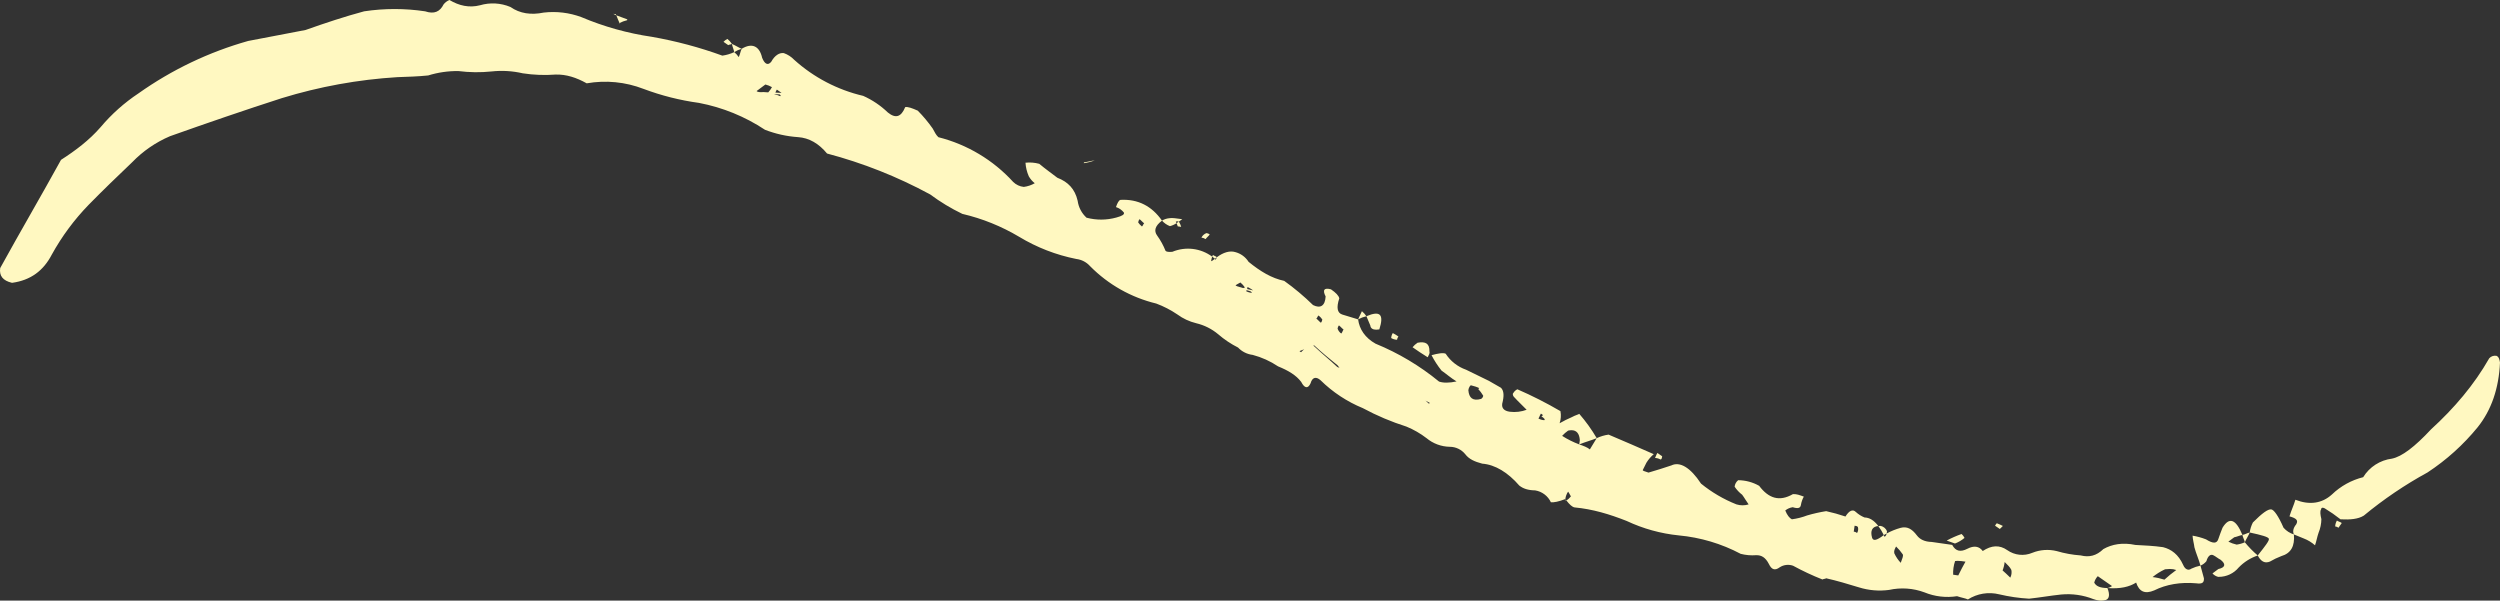 <svg xmlns="http://www.w3.org/2000/svg" xmlns:xlink="http://www.w3.org/1999/xlink" id="Group_471" data-name="Group 471" width="1282.108" height="308" viewBox="0 0 1282.108 308"><rect x="0" y="0" width="1282.108" height="308" fill="#333333" stroke="none"/><defs><clipPath id="clip-path"><path id="Path_32" data-name="Path 32" d="M371.52,64.942l-1.26-.643,1.328.178c.085.178.161.38.254.567-.11-.034-.211-.076-.321-.1m1.615,4.245c.127-.051.228-.118.347-.161-.567-1.218-1.108-2.706-1.64-3.983,1.979.71,3.611,1.361,5.623,2.08l-.059.448a16.134,16.134,0,0,0-3.924,1.454l.1.228Zm53.68,9.471a6.878,6.878,0,0,1,2-1.5,11.025,11.025,0,0,1,2.309,2.571c-.482.364-1.37.245-1.869.626-.82-.575-1.641-1.125-2.444-1.7m184.869,61.806c1.818-.186,3.7-.8,5.513-1a26.734,26.734,0,0,1-5.581,1.438Zm48.1,32.827c-.195-.583-.389-1.175-.609-1.657.338-.211.71-.448,1.091-.7a1.426,1.426,0,0,0-1.5-.025,3.653,3.653,0,0,1,.406.727,10.57,10.57,0,0,1-3.4,1.547,10.417,10.417,0,0,1-4.076-2.833,8.881,8.881,0,0,1,3.763-1.235c1.378-.262,3.56.068,6.638.5-.668.49-1.285.939-1.835,1.319a.733.733,0,0,1,.271.237,9.588,9.588,0,0,1,1,2.376c-.44-.059-1.311-.186-1.75-.254m12.143,5.776a4.569,4.569,0,0,1,2.571-2.317,3.313,3.313,0,0,1,1.691.685c-.558.812-1.573,1.573-2.131,2.393a4.564,4.564,0,0,0-2.131-.761m86.608,45.055c-.7-1.429-1.3-3.315-2-4.752,7.137-3,9.074-.939,6.63,6.765a9.222,9.222,0,0,1-1.59.152c-1.8,0-2.9-.736-3.044-2.165m4.634,2.013c1.683.685,3.323,1.818,5.446,2.562-2.122-.744-3.763-1.877-5.446-2.562m6.08,4.439a5.292,5.292,0,0,1,.82-2.554,21.806,21.806,0,0,1,2.875,1.75,3.39,3.39,0,0,0-.7,1.683,6.393,6.393,0,0,1-2.993-.879m10.959,4.71a11.03,11.03,0,0,1,2.571-2.317c4.135-.761,6.19.44,6.071,4.448.313.947-.254,1.75-.879,3.01-2.884-1.75-5.319-3.442-7.763-5.141m29.318,20.075c1.252.4,2.681.829,4.3,1.277-1.624-.448-3.053-.879-4.3-1.277m35.947,15.018c.262.1.533.211.8.3-.271-.093-.541-.2-.8-.3m59.041,21.614c.567-.8.685-1.683,1.252-2.495.812.558,1.632,1.125,2.452,1.7-.135.871-.186,1.3-.685,1.683a8.745,8.745,0,0,0-3.019-.888m-45.892,21.276c.178.22.33.414.49.626a2.067,2.067,0,0,0-.271.2c-.1-.355-.169-.643-.22-.829m394.744,13.91a6.505,6.505,0,0,1,.888-3.019c.8.558,1.682.693,2.494,1.268-.566.812-1.124,1.615-1.691,2.435a3.448,3.448,0,0,0-1.691-.685m-174.435-.364c.567-.812.617-1.268,1.066-1.192a29.4,29.4,0,0,1,2.951,1.319c-.508.381-1.057,1.184-1.573,1.556-.8-.558-1.623-1.133-2.444-1.683m-24.8,7.628a52.342,52.342,0,0,1,7.644-3.374,6.673,6.673,0,0,1,1.505,2,17.125,17.125,0,0,1-4.888,2.875c-.44-.059-1.691-.685-4.262-1.5m159.517,7.627c3.831-4.828,6.029-7.636,5.708-8.575s-3.754-1.894-9.826-3.2a16.2,16.2,0,0,1,1.632-5.141c4.685-4.7,7.712-6.951,9.446-6.7,1.319.195,3.577,3.2,6.274,9.4a11.679,11.679,0,0,0,5.319,3.442c-.685-1.446-.44-3.2,1.184-5.2,1.192-2.072.017-3.12-3.45-4.076.88-3,2.14-5.505,3.027-8.515,7.2,2.824,13.581,1.945,18.722-2.689a35.531,35.531,0,0,1,16.042-8.887,20.288,20.288,0,0,1,14.781-9.513c5.074-1.057,11.576-5.953,20.033-15.027,11.856-10.824,22.062-22.781,29.833-36.446a4.02,4.02,0,0,1,3.763-1.243c1.243.609,1.5,2,1.751,3.382q-.863,20.016-11.467,33.258a114.113,114.113,0,0,1-25.681,23.153,207.654,207.654,0,0,0-32.709,22.155c-2.951,1.827-7.01,2.131-11.915,1.894a81.772,81.772,0,0,0-8.126-5.649c-1.252-.626-1.768-.245-1.886.617-.566.82-.372,2.647.186,4.955a19.1,19.1,0,0,1-1.437,6.951c-.761,2.122-1.074,4.33-1.827,6.452a18.649,18.649,0,0,0-5.759-3.5c-1.7-.693-3.374-1.4-5.065-2.072.49,5.885-1.378,9.64-6.52,11.137a38.364,38.364,0,0,0-5.767,2.765,4.93,4.93,0,0,1-1.86.406c-1.632,0-3.112-1.065-4.406-3.543m-77.1,16.7.093.008-.093-.008M432.328,83.935a11.286,11.286,0,0,1,2.3,2.554c.634-1.243.9-2.993,1.514-4.262a15.477,15.477,0,0,0-3.814,1.708m17.437,20.642a13.851,13.851,0,0,0,1.911-2.672,13.1,13.1,0,0,0-3.374-1.37c-1.505,1.116-3.027,2.249-4.516,3.374.372.5,1.683.685,3.509.508.524.076,1.344.118,2.469.161m3.662.118c.964.051,2.029.1,3.188.152-.795-.566-1.607-1.116-2.435-1.691a8.6,8.6,0,0,0-.753,1.539m-.5.972a8.231,8.231,0,0,1,2.993.879c.516-.38.068-.448-.3-.939a15.045,15.045,0,0,0-1.75-.059h-.88l-.068.118m186.561,65.612a9.4,9.4,0,0,0,1.945,2.08c.49-.372.626-1.251,1.133-1.632-.82-.558-1.573-1.556-2.393-2.131a3.582,3.582,0,0,0-.685,1.683m49.968,32.227c-.042.271,1.252.761,3.865,1.421a1.951,1.951,0,0,0,.9-.3,12.365,12.365,0,0,0-2.308-2.554c-.516.381-1.446.685-2.461,1.438m5.911,1.928c.913.211,1.962.44,3.112.693a20.583,20.583,0,0,0-2.892-1.742,6.49,6.49,0,0,1-.22,1.049m-.516,1.082a6.866,6.866,0,0,0,3.01.863l-.38-.49c-.237-.321-1.049-.533-2.351-.871a3.327,3.327,0,0,1-.279.5m36,14.08c.82.575,1.573,1.581,2.376,2.139a3.3,3.3,0,0,0,.7-1.691,9.318,9.318,0,0,0-1.937-2.055c-.5.364-.634,1.235-1.142,1.607m10.909,5.141a5.188,5.188,0,0,0,1.86,2.512c.516-.372.634-1.252,1.2-2.055-.82-.567-1.581-1.564-2.368-2.131a3.111,3.111,0,0,0-.693,1.674m-19.542,11.526.812.575a14.4,14.4,0,0,1,1.59-1.522c-.828.313-1.641.626-2.4.947m19.407,8.152c.372.152.744.279,1.116.406-.338-.406-.66-.837-1-1.285-4.008-3.256-8.025-6.52-11.966-10.215-.161.085-.338.152-.516.228.144.059.3.127.465.2l.051-.431-.051.431c3.924,3.721,7.94,6.96,11.9,10.663l.118-.879Zm67.9,9.944a4.637,4.637,0,0,0-.7,1.92c.313,4.067,2.309,5.7,6.52,4.5a2.262,2.262,0,0,0,1.108-1.632,19.09,19.09,0,0,0-2.621-3.509c1.387-.228.127-.854-3.763-1.869a2.89,2.89,0,0,0-.541.592m-20.937,8.854.507-.364c-.761-.406-1.505-.812-2.249-1.209.575.533,1.15,1.04,1.742,1.573m56.885,6.165a7.15,7.15,0,0,1-.71,1.446,6.707,6.707,0,0,0,3.01.863c.49-.364.11-.879-1.5-2,.947-.313,1.006-.736-.254-1.378a5.163,5.163,0,0,0-.55,1.074m14.511,7.653a18.96,18.96,0,0,0-3.07,2.689,46.813,46.813,0,0,0,8.769,4.38c2.131.744,4.254,1.514,5.446,2.571,1.193-2.072,2.326-3.7,3.51-5.767-2.385,1.015-5.632,1.869-8.955,3.2.068-.44.186-1.311.313-2.2q-.38-5.086-4.3-5.082a7.72,7.72,0,0,0-1.717.211m146.487,51.828a2.67,2.67,0,0,1,1.691.693,3.721,3.721,0,0,0,.44-3.07c-.38-.5-.82-.566-1.683-.685-.135.863-.245,1.75-.448,3.061m15.407,1.759c.313.939.313.939.812.558a2.067,2.067,0,0,0,.634-1.378c-.5.271-.981.541-1.446.82m5.378,9.276a17.956,17.956,0,0,0,3.323,4.938c.753-2.123,1.378-3.391,1.065-4.3a26.9,26.9,0,0,0-3.459-4.084c-.617,1.252-1.175,2.072-.93,3.45m31.2,4.017a18.954,18.954,0,0,0-1,7.01c.423.068,1.3.186,2.622.372,1.252-2.5,2.5-5.015,3.7-7.069a29.737,29.737,0,0,0-4.042-.414,7.545,7.545,0,0,0-1.285.1m24.354,4.82c1.2,1.065,2.385,2.131,3.957,3.7a6.106,6.106,0,0,0,.55-3.941c-.685-1.446-1.86-2.512-3.442-4.076a16.336,16.336,0,0,1-1.065,4.321m83.311-.592a30.022,30.022,0,0,0-6.385,3.991,31.54,31.54,0,0,1,6.071,1.328,68.57,68.57,0,0,1,6.08-4.947,9.675,9.675,0,0,0-3.3-.541,23.4,23.4,0,0,0-2.469.169m-36.641,15.331a35.882,35.882,0,0,0-16.667-2.393c-5.437.567-10.959,1.564-16.405,2.131A89.048,89.048,0,0,1,1081.054,362a20.577,20.577,0,0,0-16.041,2.63c-1.243-.617-3.433-.93-5.573-1.674a31.238,31.238,0,0,1-16.718-1.962,32.209,32.209,0,0,0-18.164-1.252,35.738,35.738,0,0,1-15.458-1.319c-5.59-1.7-11.154-3.382-16.786-4.651-.507.381-1.378.262-1.886.626a134.966,134.966,0,0,1-15.086-7.061,7.749,7.749,0,0,0-6.833.795c-2.511,1.877-4.2,1.192-5.573-1.691-1.75-3.391-3.822-4.575-6.52-4.507a24.34,24.34,0,0,1-7.949-.7,84.447,84.447,0,0,0-31.745-9.454,82.161,82.161,0,0,1-26.7-7.4c-8.887-3.509-17.462-6.08-26.73-6.951-1.184-.178-2.571-1.463-4.186-3.535a10.061,10.061,0,0,0,2.3-2.123c-.372-.5-.685-1.446-1.438-2.435a8.782,8.782,0,0,0-1.412,3.712c.026-.135.026-.051.059.22a.542.542,0,0,0-.084-.127c-3.315,1.336-6.08,1.835-7.391,1.641a10.816,10.816,0,0,0-8.076-6.088c-3.577-.051-6.139-.879-8.143-2.486-5.767-6.655-12.338-10.722-18.984-11.221-3.881-1.015-6.816-2.325-8.7-4.828a10.237,10.237,0,0,0-7.949-3.822,19.064,19.064,0,0,1-11.89-4.4,44.76,44.76,0,0,0-10.333-5.953,129.8,129.8,0,0,1-22.358-9.462,67.565,67.565,0,0,1-21.673-14.291c-2.376-2.122-4.27-1.5-5.133,1.514-1.319,2.934-3.087,2.689-4.82-.693-2.63-3.5-6.773-5.894-11.847-7.957a43.189,43.189,0,0,0-13.023-5.886,12.359,12.359,0,0,1-7.5-3.763,50.157,50.157,0,0,1-10.207-6.833,27.391,27.391,0,0,0-11.28-5.649,27.124,27.124,0,0,1-9.649-4.5,51.051,51.051,0,0,0-10.832-5.59A71.055,71.055,0,0,1,614.813,193.7a11.278,11.278,0,0,0-7.078-3.687,90.728,90.728,0,0,1-29.258-11.348A102.626,102.626,0,0,0,549.3,166.89a100.8,100.8,0,0,1-16.481-9.97,239.076,239.076,0,0,0-52.9-20.988c-4.2-5.091-9.158-8.033-14.917-8.405a57.393,57.393,0,0,1-16.9-3.763,92.8,92.8,0,0,0-33.816-13.784,131.457,131.457,0,0,1-28.514-7.2,54.6,54.6,0,0,0-29.106-2.841c-5.387-3.01-10.528-4.642-15.906-4.5a73.694,73.694,0,0,1-16.912-.643,47.855,47.855,0,0,0-15.974-.947,73.943,73.943,0,0,1-16.98-.195A50.006,50.006,0,0,0,275.356,95.9c-5.437.567-10.833.685-15.779.871a255.2,255.2,0,0,0-59.244,10.756c-19.229,6.2-38.526,12.828-57.384,19.534a59.29,59.29,0,0,0-19.365,13.318c-7.763,7.391-15.035,14.418-22.358,21.876a119.972,119.972,0,0,0-18.857,25.462c-4.321,8.338-10.849,13.217-20.422,14.536-4.761-1.116-6.638-3.645-6.072-7.568,10.274-18.68,20.921-36.827,31.195-55.5,7.4-4.752,14.426-10.021,20.3-16.769a91.715,91.715,0,0,1,19.475-17.361A183.2,183.2,0,0,1,183.056,78.21c9.64-1.75,19.787-3.865,29.436-5.632,9.894-3.509,20.219-6.934,30.011-9.564a105,105,0,0,1,31.3,0c4.7,1.573,7.585.195,9.463-3.552a7.209,7.209,0,0,1,3.01-2.258c4.93,2.934,10.139,4.135,15.712,2.689a23.289,23.289,0,0,1,15.534.879c4.888,3.391,10.587,4.211,17.039,2.892a41.58,41.58,0,0,1,19.356,2.317,147.369,147.369,0,0,0,36.125,10.1,214.269,214.269,0,0,1,36.193,9.657,21.528,21.528,0,0,0,6.088-1.8c-.254-1.4-.947-2.841-1.2-4.2,1.7.676,3.332,1.81,5.015,2.495,5.387-3.256,9.141-1.37,10.511,4.642,1.328,3.323,3.027,4.008,4.643,2.013,1.827-3.323,4.262-4.761,6.461-4.448a13.533,13.533,0,0,1,5.319,3.433,80.018,80.018,0,0,0,35.389,18.494,44.185,44.185,0,0,1,12.642,8.524c4.008,3.256,6.833,2.317,8.9-2.757,1.37-.254,3.5.508,6.443,1.818a71.676,71.676,0,0,1,7.644,9.15c1.057,1.945,1.75,3.391,2.943,4.465a77.678,77.678,0,0,1,38.323,22.916,9.029,9.029,0,0,0,5.463,2.579,15.3,15.3,0,0,0,5.623-1.886,12.211,12.211,0,0,1-3.061-3.569,20.615,20.615,0,0,1-1.691-6.959,19.122,19.122,0,0,1,7.078.575c3.2,2.7,6.444,4.947,9.259,7.137,5.513,2.131,9.023,5.767,10.41,11.78a14.392,14.392,0,0,0,4.558,8.71,29.164,29.164,0,0,0,15.23-.068c3.247-.871,4.262-1.624,3.941-2.562a8.4,8.4,0,0,0-4.076-2.816c.753-2.122,1.378-3.382,2.309-3.7,9.023-.482,16.1,3.2,21.3,10.655-3.518,2.638-4.321,5.192-2.452,7.7a36.345,36.345,0,0,1,4.262,7.771c.372.507,1.691.685,3.509.507a20.8,20.8,0,0,1,20.413,2.486,9.64,9.64,0,0,0-.5,2.148c-.059.44.448.059,1.953-1.057-.49-.381-.964-.744-1.454-1.091.11-.262.228-.541.38-.863.8.558,1.649.685,2.029,1.167-.313.245-.634.507-.955.786.313.939.38.482,1.006-.753l-.051-.034c3.273-2.495,6.63-3.459,9.369-2.655a11.524,11.524,0,0,1,6.9,5.015c6,4.879,11.763,8.389,18.274,9.767a126.072,126.072,0,0,1,14.781,12.405c3.763,1.886,6.2.44,6.452-4.431-1.75-3.391-.685-4.575,2.748-3.636,2.452,1.683,4.008,3.256,4.262,4.634-1.564,4.693-1.065,7.441,1.5,8.279,2.579.795,5.141,1.607,8.152,2.486.626-1.235,1.311-2.934,1.945-4.194a12.323,12.323,0,0,1,2.317,2.579,17.11,17.11,0,0,0-4.262,1.615c.626,5.015,3.577,9.471,8.947,12.473A127.346,127.346,0,0,1,793.78,252.89c2.122.744,5.285.744,8.972-.068-2.884-1.75-5.268-3.881-7.7-5.564a47.506,47.506,0,0,1-5.125-7.9c3.247-.879,6-1.378,7.255-.753a20.487,20.487,0,0,0,10.469,8.211c3.738,1.886,7.949,3.814,11.695,5.708,2.055,1.167,4.143,2.368,6.207,3.56,1.556,1.573,1.632,4.27.626,8.152-.313,2.173.8,3.687,3.873,4.127a18.246,18.246,0,0,0,8.651-1.006c-1.936-2.055-4.33-4.186-6.646-6.765-.372-.5-.685-1.438-.186-1.81a4.719,4.719,0,0,1,2.072-1.936,208.107,208.107,0,0,1,22.1,11.213,12.317,12.317,0,0,1-.431,6.2,61.833,61.833,0,0,1,6.266-3.129c1.945-1.057,3.306-1.311,3.814-1.691a83.712,83.712,0,0,1,8.955,12.464,21.141,21.141,0,0,1,6.08-1.81c8.016,3.374,15.593,6.7,23.17,10.029a18.475,18.475,0,0,0-3.755,4.372c-.626,1.26-1.26,2.512-1.877,3.763-.068.448.812.567,2.934,1.319,4.2-1.2,7.957-2.444,11.72-3.678,4.321-2.089,9.7.922,15.221,9.327a69.307,69.307,0,0,0,18.156,10.646,10.6,10.6,0,0,0,6.258.017c-1.116-1.505-2.182-3.459-3.315-4.955a17.067,17.067,0,0,1-3.873-4.135,4.945,4.945,0,0,1,1.809-3.323,22.083,22.083,0,0,1,10.765,2.875c4.9,6.528,10.469,8.211,17.293,4.279,1.81-.186,3.5.5,5.623,1.26a13.248,13.248,0,0,0-1.488,4.245c-.254,1.759-1.641,2-4.2,1.192A7.92,7.92,0,0,0,971.334,319c.981,2.4,2.122,3.89,3.391,4.524a34.515,34.515,0,0,0,7.89-2,79.258,79.258,0,0,1,9.7-2.182,94.658,94.658,0,0,1,9.894,2.757c1.759-2.884,3.7-3.949,5.268-2.376a15.115,15.115,0,0,0,4.507,2.867c2.495.051,4.837,1.4,7.061,4.372-3.061.3-4.237,2.3-3.18,6.029.634,1.886,2.495,1.268,6.012-1.37a28.656,28.656,0,0,0-2.833-4.659,10.264,10.264,0,0,1,1.277-.042,4.589,4.589,0,0,1,3.2,2.706c-.076.44-.135.837-.194,1.175a34.1,34.1,0,0,1,7.137-2.884c3.256-.862,5.759.381,8.4,3.9,1.5,2,3.991,3.247,7.568,3.323l10.52,1.505c1.759,3.374,4.4,3.746,7.763,2,3.391-1.75,6.012-1.37,7.9,1.142,4.457-2.943,8.524-3.264,12.575-.448a13.23,13.23,0,0,0,12.8,1.387,20.42,20.42,0,0,1,12.642-.879,57.406,57.406,0,0,0,12.211,2.2c4.329,1.065,8.008.254,11.644-3.256,4.389-2.5,9.91-3.492,16.422-2.114,4.888.262,9.319.44,14.155,1.133,4.321,1.066,7.949,3.814,10.325,9.09,1,2.368,2.706,3.061,4.211,1.936a20.371,20.371,0,0,1,4.677-1.556c-.863-3.273-2.249-6.139-3.112-9.412-.186-1.81-.82-3.678-.947-5.953a34.716,34.716,0,0,1,6.892,1.894c3.7,2.309,5.505,2.131,6.266,0,.744-2.123,1.5-4.262,2.2-5.945,3.5-5.776,6.875-4.4,10.207,3.687-1.387.245-2.825.939-4.2,1.2-1.015.727-2.012,1.488-3.01,2.241a19.206,19.206,0,0,0,4.262,1.514,15.455,15.455,0,0,0,4.194-1.2c-.254-1.37-.99-2.368-1.243-3.755,1.37-.245,2.376-1.006,3.754-1.243-.693,1.683-1.827,3.315-2.511,5a50.112,50.112,0,0,0,6.63,6.773,24.282,24.282,0,0,0-9.818,6.2,13.176,13.176,0,0,1-10.122,4.761h-.406a5.816,5.816,0,0,1-2.884-1.759c1-.753,2-1.488,3.01-2.249,3.7-.82,3.932-2.571,1.133-4.769-1.26-.626-2.461-1.683-3.7-2.309-1.268-.634-2.714.068-3.568,3.07a7.9,7.9,0,0,1-3.027,2.258c.575,2.3,1.2,4.186,1.767,6.5.118,2.258-.871,3-3.966,2.562-7.932-.685-15.264.5-21.547,3.645-4.744,2-7.7.677-9.251-4.025-3.433,2.19-8.042,3.306-14.629,2.824a8.505,8.505,0,0,0,2.275-1.015q-3.666-2.537-7.315-5.082a7.293,7.293,0,0,0-1.827,3.332c1.065,1.945,3.2,2.7,6.773,2.757,1.319,3.315,1.006,5.505-.88,6.131a9.6,9.6,0,0,1-2.41.3,11.223,11.223,0,0,1-3.788-.736" transform="translate(-55.777 -57.205)" fill="none"></path></clipPath><linearGradient id="linear-gradient" x1="-0.343" y1="-0.241" x2="-0.337" y2="-0.241" gradientUnits="objectBoundingBox"><stop offset="0" stop-color="#fb1"></stop><stop offset="0.006" stop-color="#fb1"></stop><stop offset="0.253" stop-color="#fff8c1"></stop><stop offset="0.302" stop-color="#f7ebb0"></stop><stop offset="0.398" stop-color="#e4cb85"></stop><stop offset="0.531" stop-color="#c69741"></stop><stop offset="0.596" stop-color="#b67c1d"></stop><stop offset="0.871" stop-color="#eecb72"></stop><stop offset="1" stop-color="#fff8c1"></stop></linearGradient></defs><g id="Group_29" data-name="Group 29" clip-path="url(#clip-path)"><rect id="Rectangle_15" data-name="Rectangle 15" width="1319.016" height="591.845" transform="translate(65.978 -284.267) rotate(13.156)" fill="url(#linear-gradient)"></rect></g></svg>